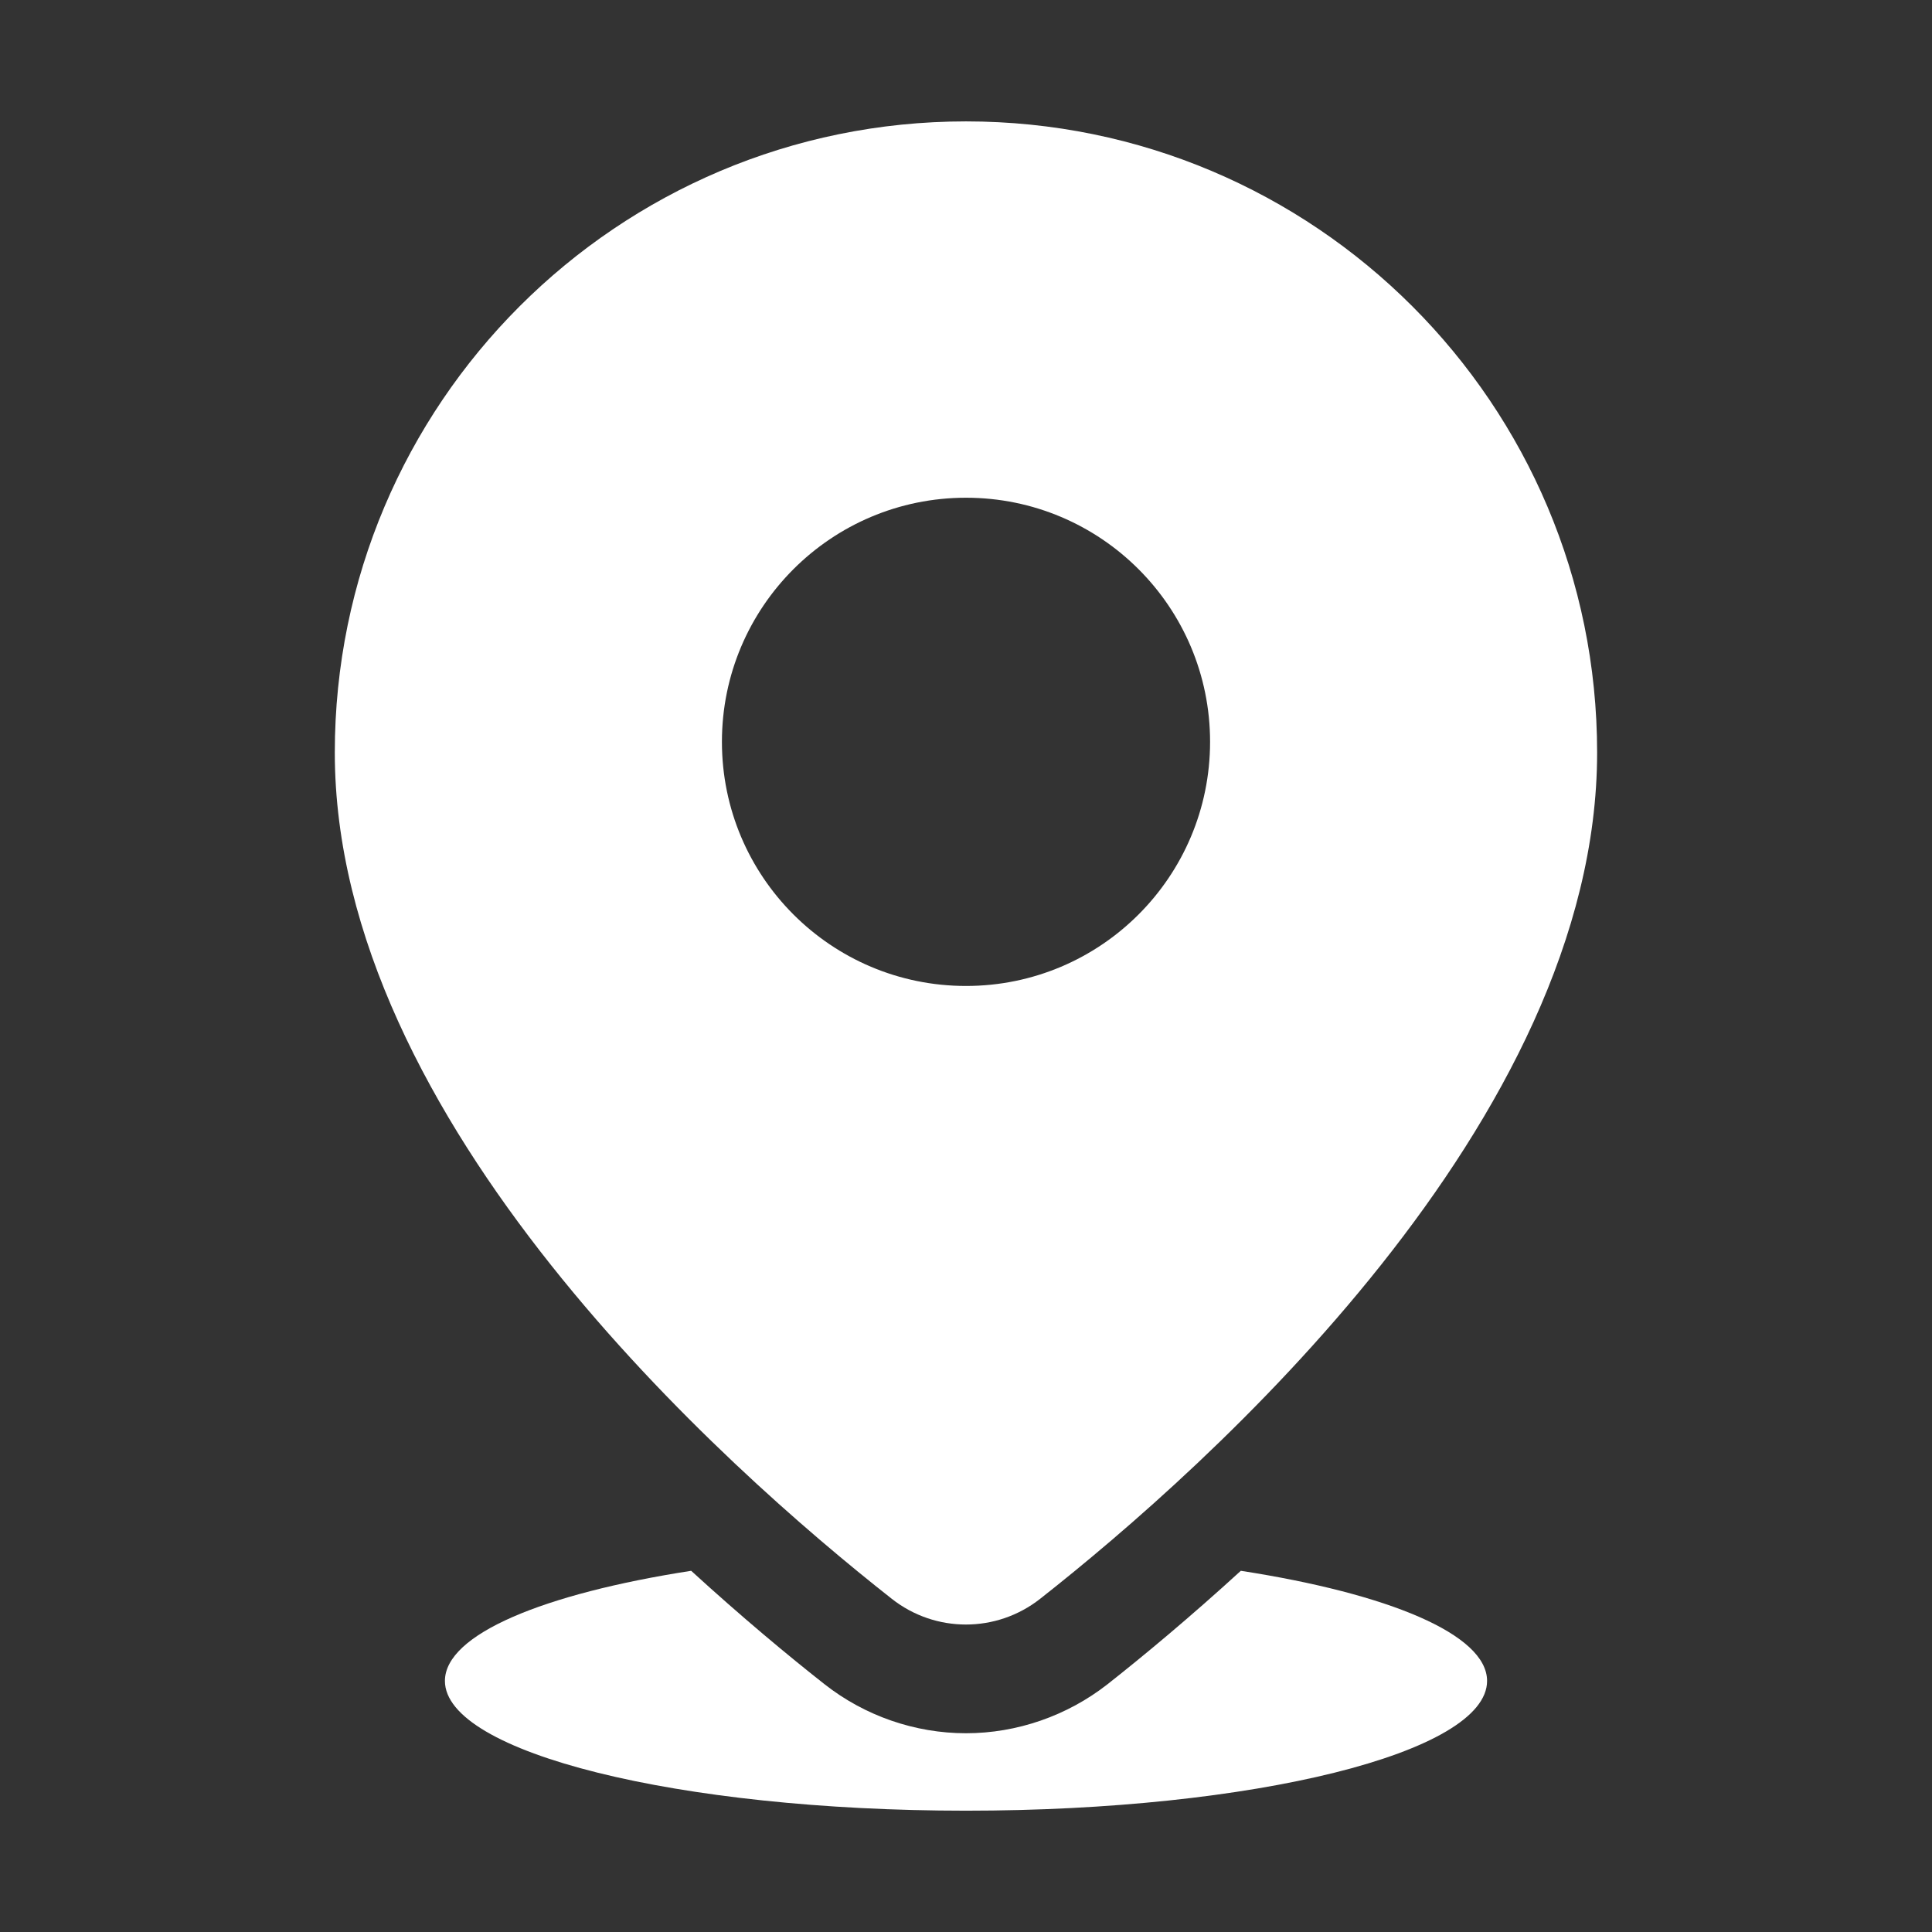 <svg width="24" height="24" viewBox="0 0 24 24" fill="none" xmlns="http://www.w3.org/2000/svg">
<rect x="0" y="0" width="24" height="24" fill="#333333" stroke="none"/>
<path d="M12 1.508C7.669 1.508 4.159 5.018 4.159 9.349C4.159 13.928 9.007 18.232 11.078 19.861C11.619 20.287 12.379 20.287 12.921 19.861C14.993 18.231 19.84 13.928 19.84 9.349C19.841 5.018 16.33 1.508 12 1.508ZM12 12.248C10.325 12.248 8.968 10.89 8.968 9.215C8.968 7.541 10.325 6.183 12 6.183C13.675 6.183 15.032 7.541 15.032 9.215C15.032 10.89 13.675 12.248 12 12.248Z" fill="white"/>
<path d="M15.414 19.513C14.786 20.087 14.209 20.567 13.757 20.923C13.257 21.314 12.634 21.531 12 21.531C11.366 21.531 10.743 21.315 10.244 20.923C9.791 20.567 9.214 20.087 8.586 19.513C6.751 19.798 5.527 20.302 5.527 20.881C5.527 21.771 8.425 22.493 12 22.493C15.575 22.493 18.473 21.772 18.473 20.881C18.473 20.302 17.248 19.797 15.414 19.513Z" fill="white"/>
</svg>
